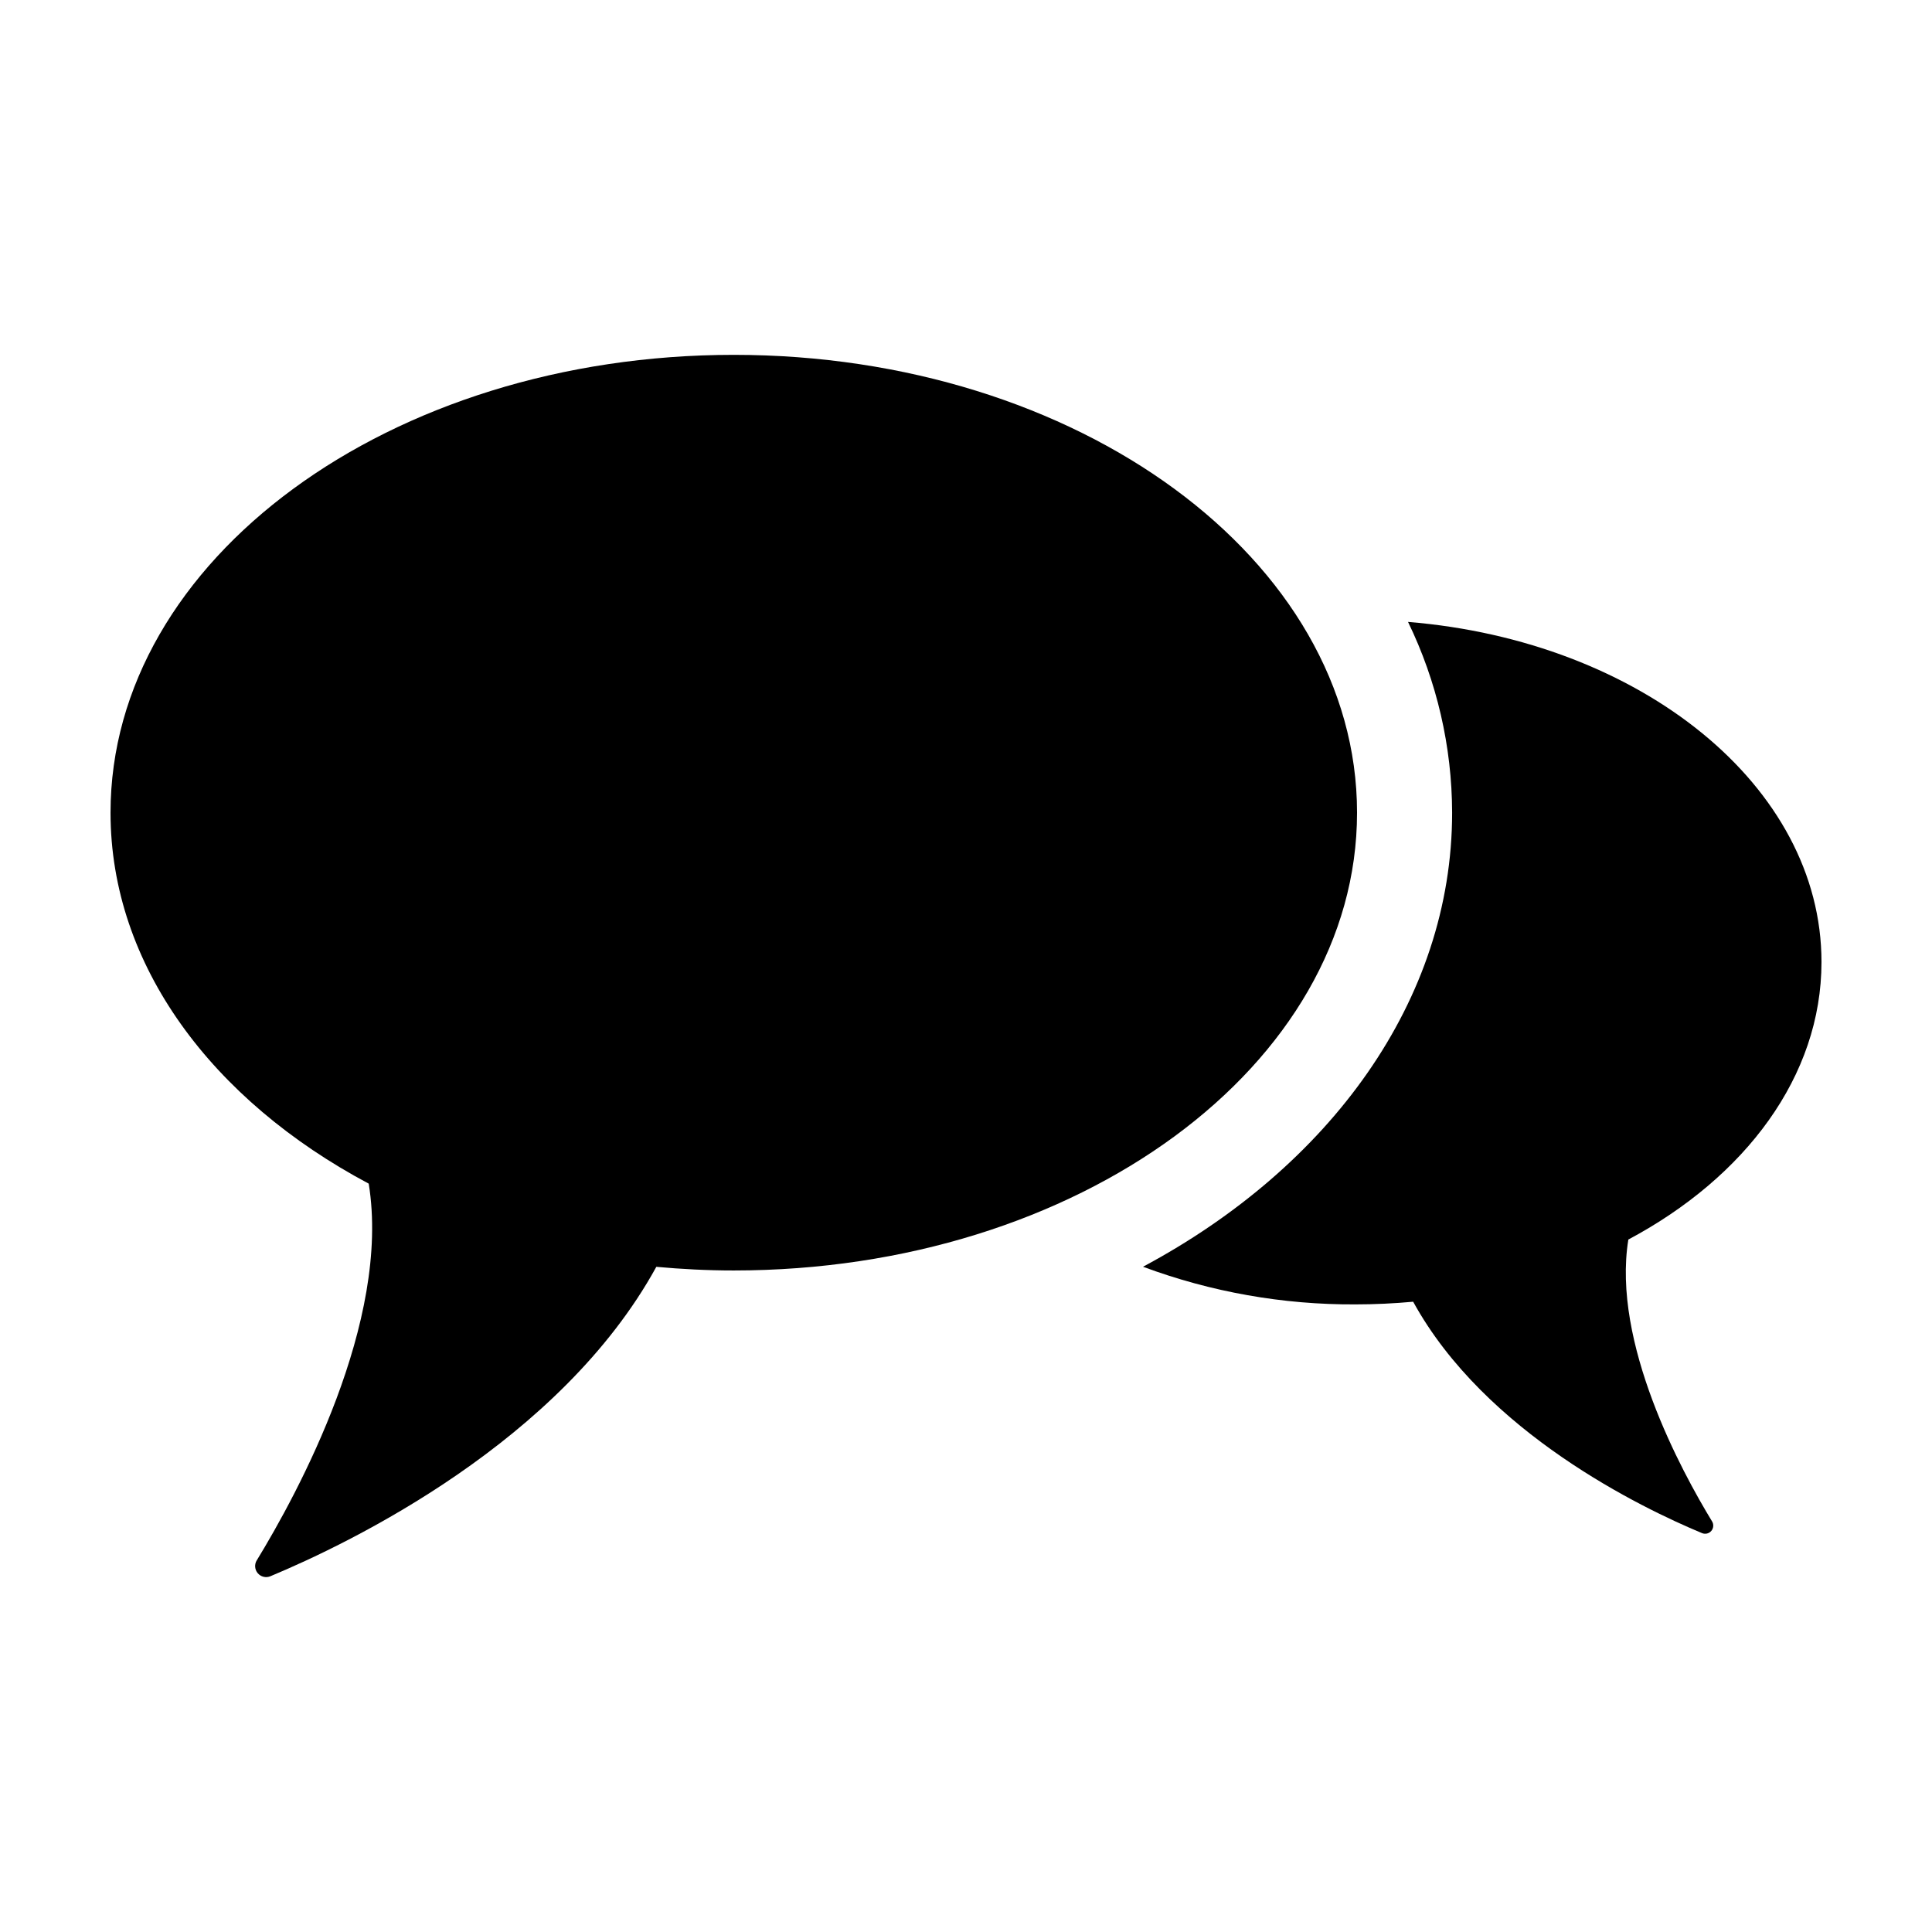 <?xml version="1.0" encoding="UTF-8"?>
<!-- Uploaded to: ICON Repo, www.svgrepo.com, Generator: ICON Repo Mixer Tools -->
<svg fill="#000000" width="800px" height="800px" version="1.1" viewBox="144 144 512 512" xmlns="http://www.w3.org/2000/svg">
 <g>
  <path d="m517.14 308.81c7.648 15.75 11.645 33.023 11.688 50.531 0 49.824-32.445 93.906-81.918 120.36 18.004 6.699 37.07 10.078 56.277 9.977 5.188 0 10.277-0.25 15.316-0.707 19.043 34.711 60.656 54.711 76.527 61.312h-0.004c0.867 0.375 1.875 0.141 2.488-0.578 0.609-0.715 0.688-1.75 0.184-2.547-8.062-13.25-26.602-47.305-22.168-74.664 30.984-16.52 51.184-43.273 51.184-73.551 0-46.652-47.91-85.094-109.57-90.129z"/>
  <path d="m212.05 557.49c-0.664 1.078-0.562 2.461 0.258 3.426 0.816 0.965 2.164 1.293 3.336 0.812 21.176-8.828 76.832-35.625 102.29-82.004 6.731 0.613 13.57 0.965 20.527 0.965 91.219 0 165.17-54.32 165.17-121.33 0-67.004-73.949-121.32-165.17-121.32-91.219 0-165.17 54.32-165.17 121.33 0 40.457 26.98 76.266 68.422 98.309 5.941 36.582-18.848 82.121-29.656 99.816z"/>
 </g>
</svg>